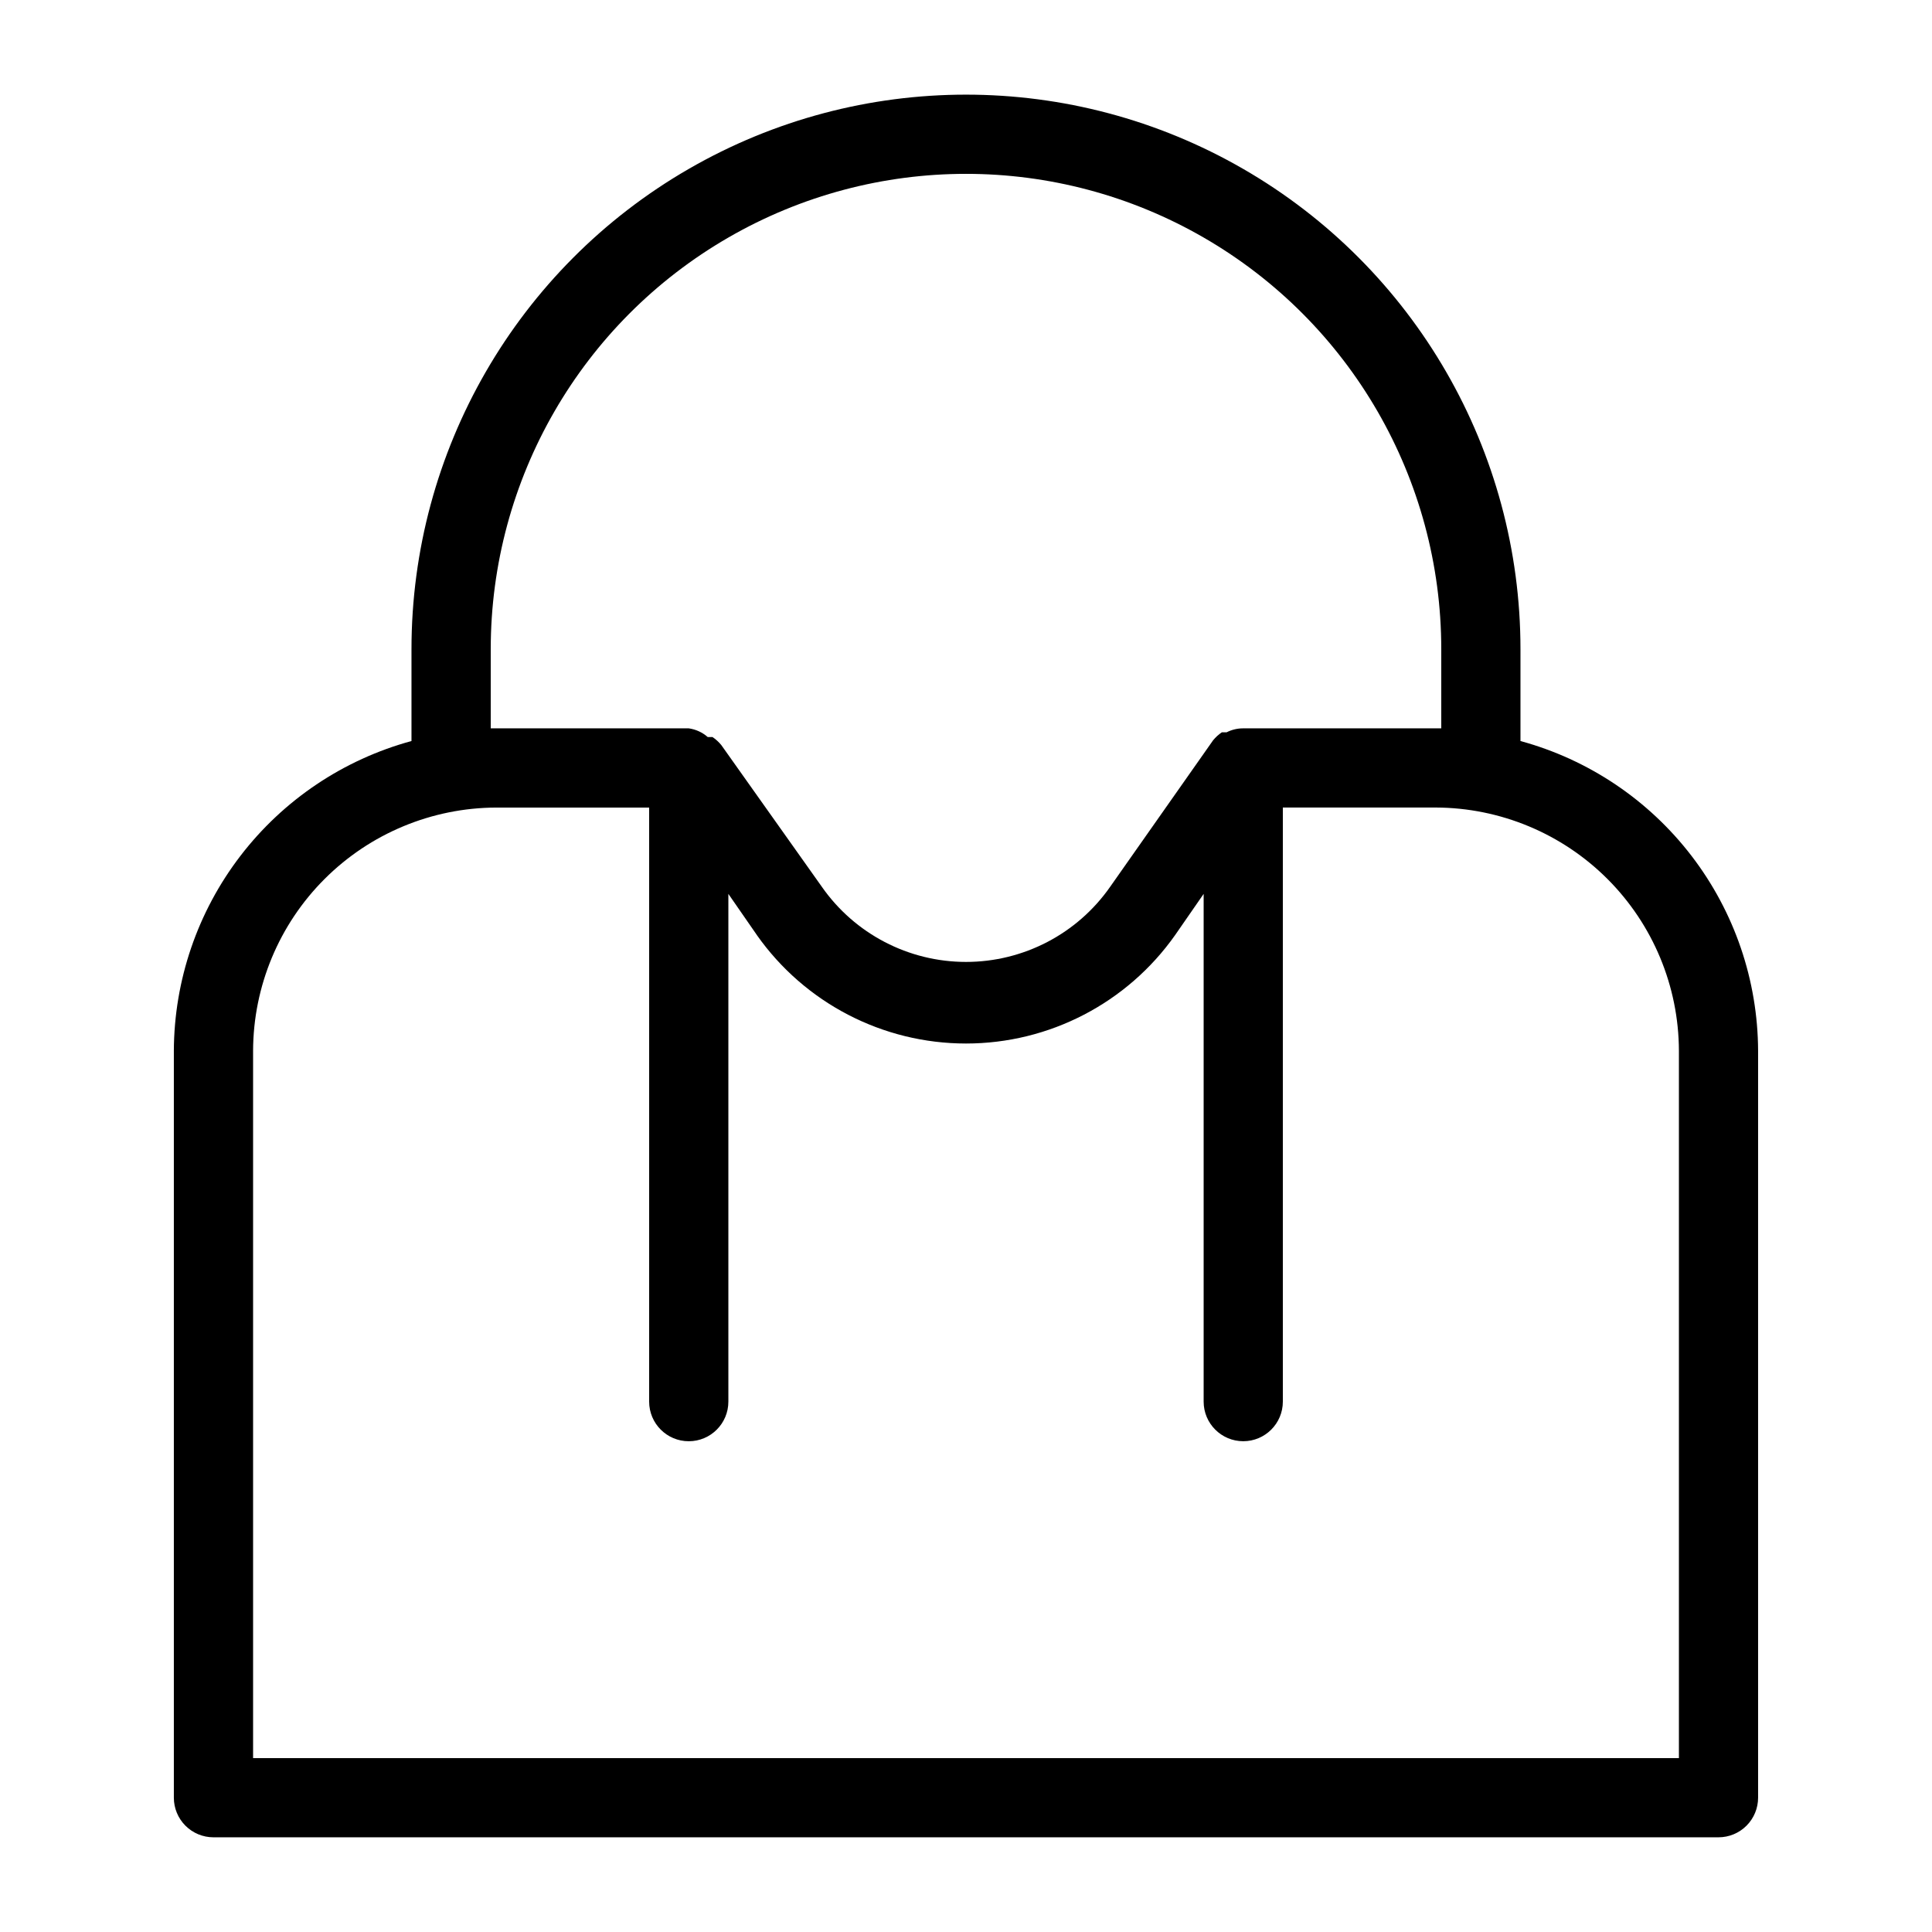 <?xml version="1.0" encoding="UTF-8"?>
<!-- Uploaded to: ICON Repo, www.iconrepo.com, Generator: ICON Repo Mixer Tools -->
<svg fill="#000000" width="800px" height="800px" version="1.1" viewBox="144 144 512 512" xmlns="http://www.w3.org/2000/svg">
 <path d="m546.94 340.38v-24.352c0-52.5-28.008-101.01-73.469-127.26-45.465-26.25-101.48-26.25-146.95 0s-73.473 74.758-73.473 127.26v24.352c-18.027 4.91-33.949 15.598-45.324 30.422-11.375 14.824-17.574 32.969-17.652 51.656v197.95c0 2.785 1.105 5.453 3.074 7.422s4.637 3.074 7.422 3.074h398.85c2.785 0 5.453-1.105 7.422-3.074s3.074-4.637 3.074-7.422v-197.95c-0.074-18.688-6.277-36.832-17.652-51.656-11.375-14.824-27.293-25.512-45.324-30.422zm-272.89-24.352c0-45 24.004-86.578 62.977-109.08 38.969-22.5 86.98-22.5 125.95 0 38.969 22.5 62.973 64.078 62.973 109.08v20.992h-52.477c-1.535-0.008-3.043 0.355-4.41 1.047h-1.258c-0.867 0.586-1.645 1.293-2.312 2.102l-27.289 38.836c-8.715 12.48-22.98 19.914-38.203 19.914-15.227 0-29.488-7.434-38.207-19.914l-26.66-37.578c-0.664-0.805-1.441-1.512-2.309-2.098h-1.262c-1.414-1.246-3.168-2.047-5.035-2.309h-52.48zm314.88 293.89h-377.86v-187.46c0.055-17.074 6.863-33.438 18.938-45.508 12.074-12.074 28.434-18.883 45.508-18.938h40.516v157.44-0.004c0 5.797 4.699 10.496 10.496 10.496s10.496-4.699 10.496-10.496v-134.56l7.559 10.914-0.004 0.004c12.703 18.02 33.375 28.738 55.422 28.738s42.715-10.719 55.418-28.738l7.559-10.914v134.55c0 5.797 4.699 10.496 10.496 10.496 5.793 0 10.492-4.699 10.492-10.496v-157.44h40.516c17.074 0.055 33.438 6.863 45.512 18.938 12.07 12.07 18.879 28.434 18.934 45.508z"/>
</svg>